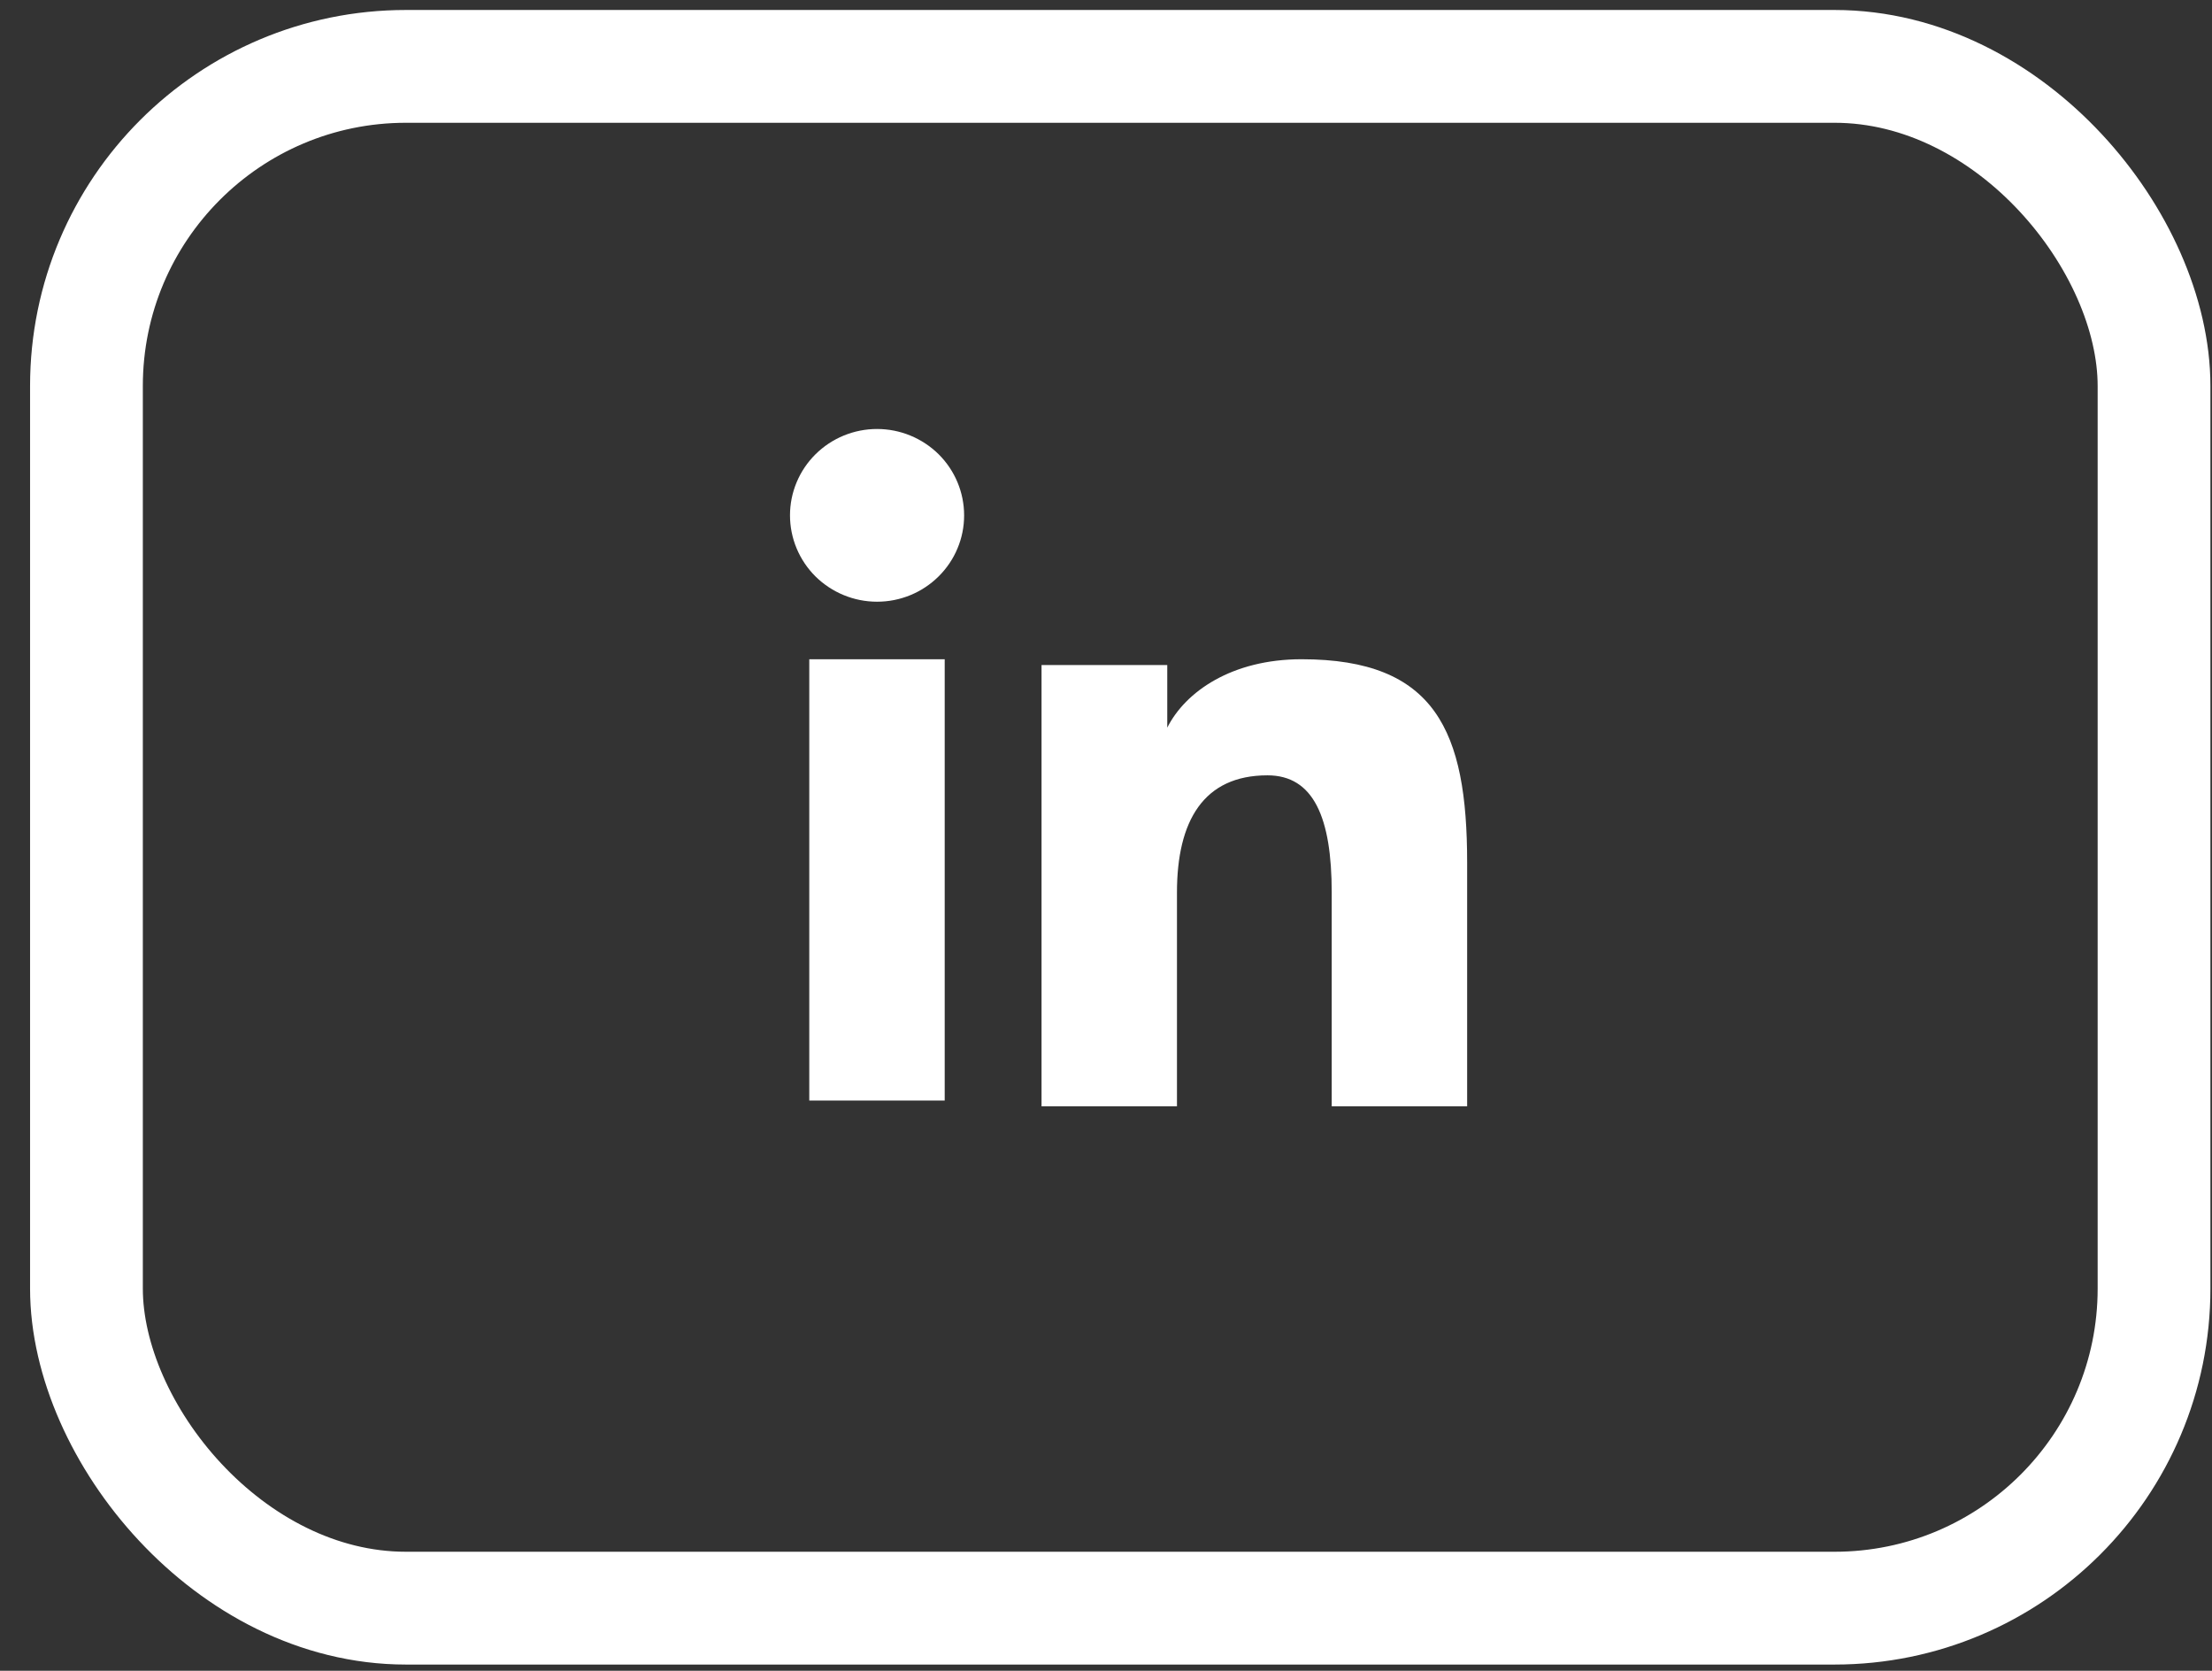 <?xml version="1.0" encoding="UTF-8"?> <svg xmlns="http://www.w3.org/2000/svg" width="49" height="37" viewBox="0 0 49 37" fill="none"><rect x="0" y="0" width="49" height="37" fill="#333333" stroke="none"/> <rect x="1.915" y="1.47" width="45.801" height="34.143" rx="7.078" stroke="white" stroke-width="2.498"></rect> <path fill-rule="evenodd" clip-rule="evenodd" d="M23.072 14.727H25.857V16.114C26.259 15.316 27.288 14.599 28.833 14.599C31.797 14.599 32.5 16.188 32.5 19.102V24.5H29.5V19.766C29.5 18.106 29.099 17.17 28.077 17.17C26.66 17.17 26.072 18.179 26.072 19.765V24.5H23.072V14.727ZM17.927 24.372H20.927V14.599H17.927V24.372ZM21.357 11.412C21.357 11.664 21.308 11.913 21.21 12.145C21.114 12.377 20.971 12.587 20.793 12.764C20.43 13.124 19.939 13.326 19.427 13.325C18.917 13.325 18.427 13.123 18.064 12.765C17.886 12.588 17.744 12.377 17.647 12.145C17.55 11.913 17.5 11.664 17.5 11.412C17.5 10.905 17.703 10.419 18.065 10.06C18.428 9.701 18.918 9.5 19.428 9.5C19.94 9.5 20.43 9.702 20.793 10.06C21.154 10.419 21.357 10.905 21.357 11.412Z" fill="white"></path> </svg> 